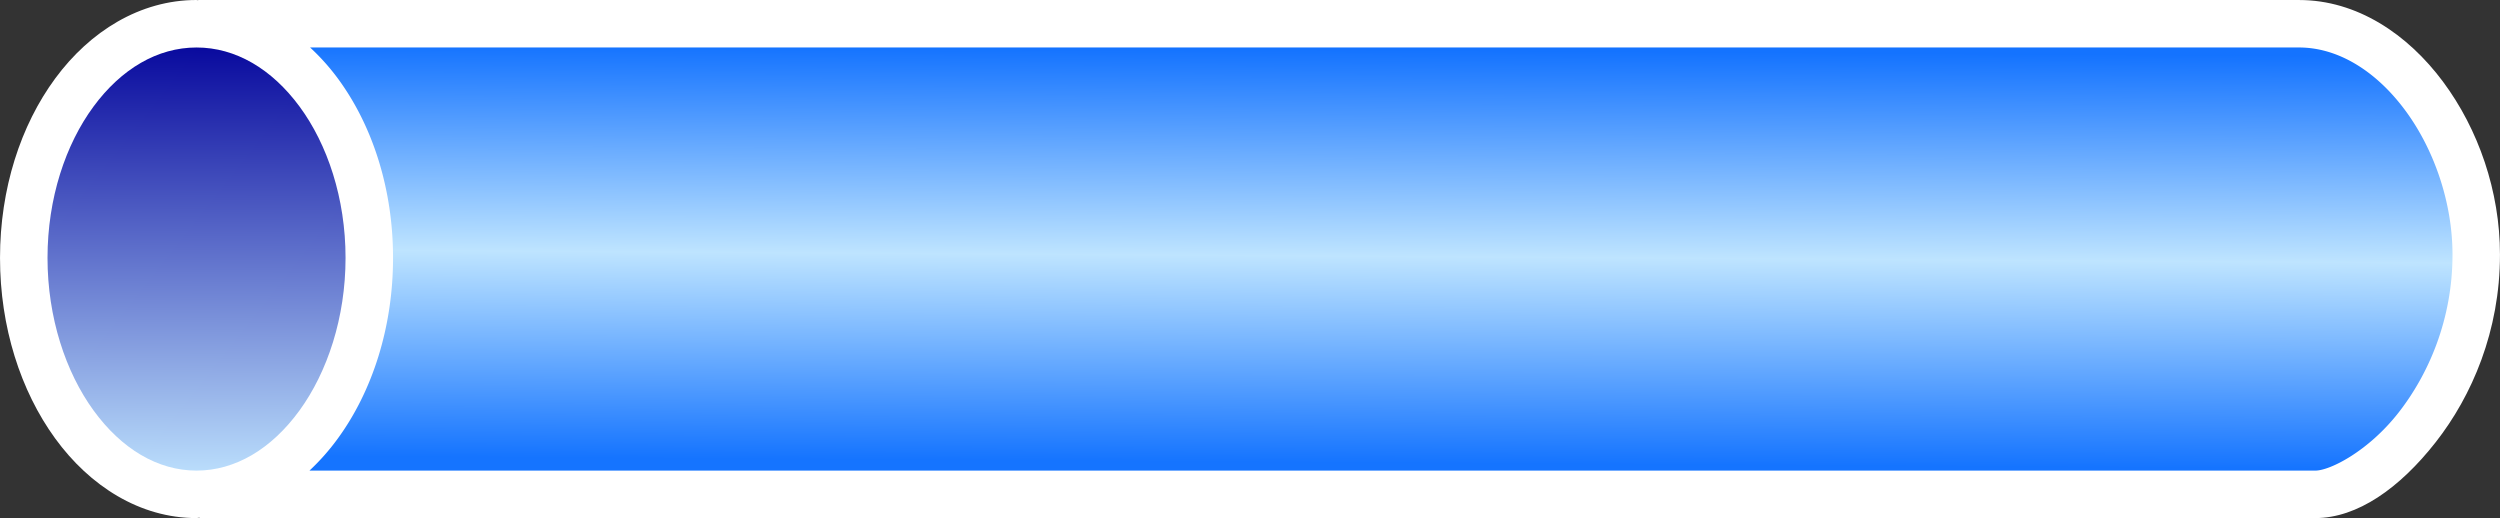 <svg xmlns="http://www.w3.org/2000/svg" width="795.878" height="164.935" viewBox="0 0 210.576 43.639"><rect x="0" y="0" width="210.576" height="43.639" fill="#333333" stroke="none"/><defs><linearGradient id="A" x1="11.921" y1="163.389" x2="12.189" y2="127.805" gradientUnits="userSpaceOnUse"><stop offset="0" stop-color="#b9dcfb"/><stop offset="1" stop-color="#090a9e"/></linearGradient><linearGradient id="B" x1="116.953" y1="162.822" x2="117.168" y2="128.048" gradientUnits="userSpaceOnUse"><stop offset="0" stop-color="#1574ff"/><stop offset=".5" stop-color="#bee4ff"/><stop offset="1" stop-color="#1473ff"/></linearGradient></defs><g transform="translate(4.363 -123.805)"><path d="M12.19 123.805c-4.754 0-8.98 2.64-11.9 6.604s-4.652 9.3-4.652 15.117S-2.634 156.72.28 160.73s7.138 6.713 11.908 6.713c.09 0 .17-.035.26-.037v.037h178.203c3.55 0 7.11-2.517 10.152-6.4s5.408-9.352 5.408-15.79c0-5.337-1.817-10.565-4.8-14.572s-7.253-6.875-12.123-6.875H12.332v.02c-.05-.001-.094-.02-.143-.02z" dominant-baseline="auto" fill="#fff"/><path d="M12.19 127.805c3.283 0 6.334 1.794 8.68 4.977s3.873 7.717 3.873 12.744-1.53 9.62-3.88 12.854-5.405 5.064-8.672 5.064-6.32-1.83-8.672-5.064-3.88-7.826-3.88-12.854 1.527-9.56 3.873-12.744 5.397-4.977 8.68-4.977z" dominant-baseline="auto" fill="url(#A)"/><path d="M21.756 127.805H189.29c3.284 0 6.474 1.983 8.914 5.262s4.008 7.774 4.008 12.186c0 5.456-2.018 10.084-4.557 13.322s-5.76 4.87-7.004 4.87H21.703a18.92 18.92 0 0 0 2.395-2.713c2.915-4 4.645-9.377 4.645-15.205s-1.73-11.154-4.652-15.117a18.63 18.63 0 0 0-2.334-2.604z" dominant-baseline="auto" fill="url(#B)"/></g></svg>